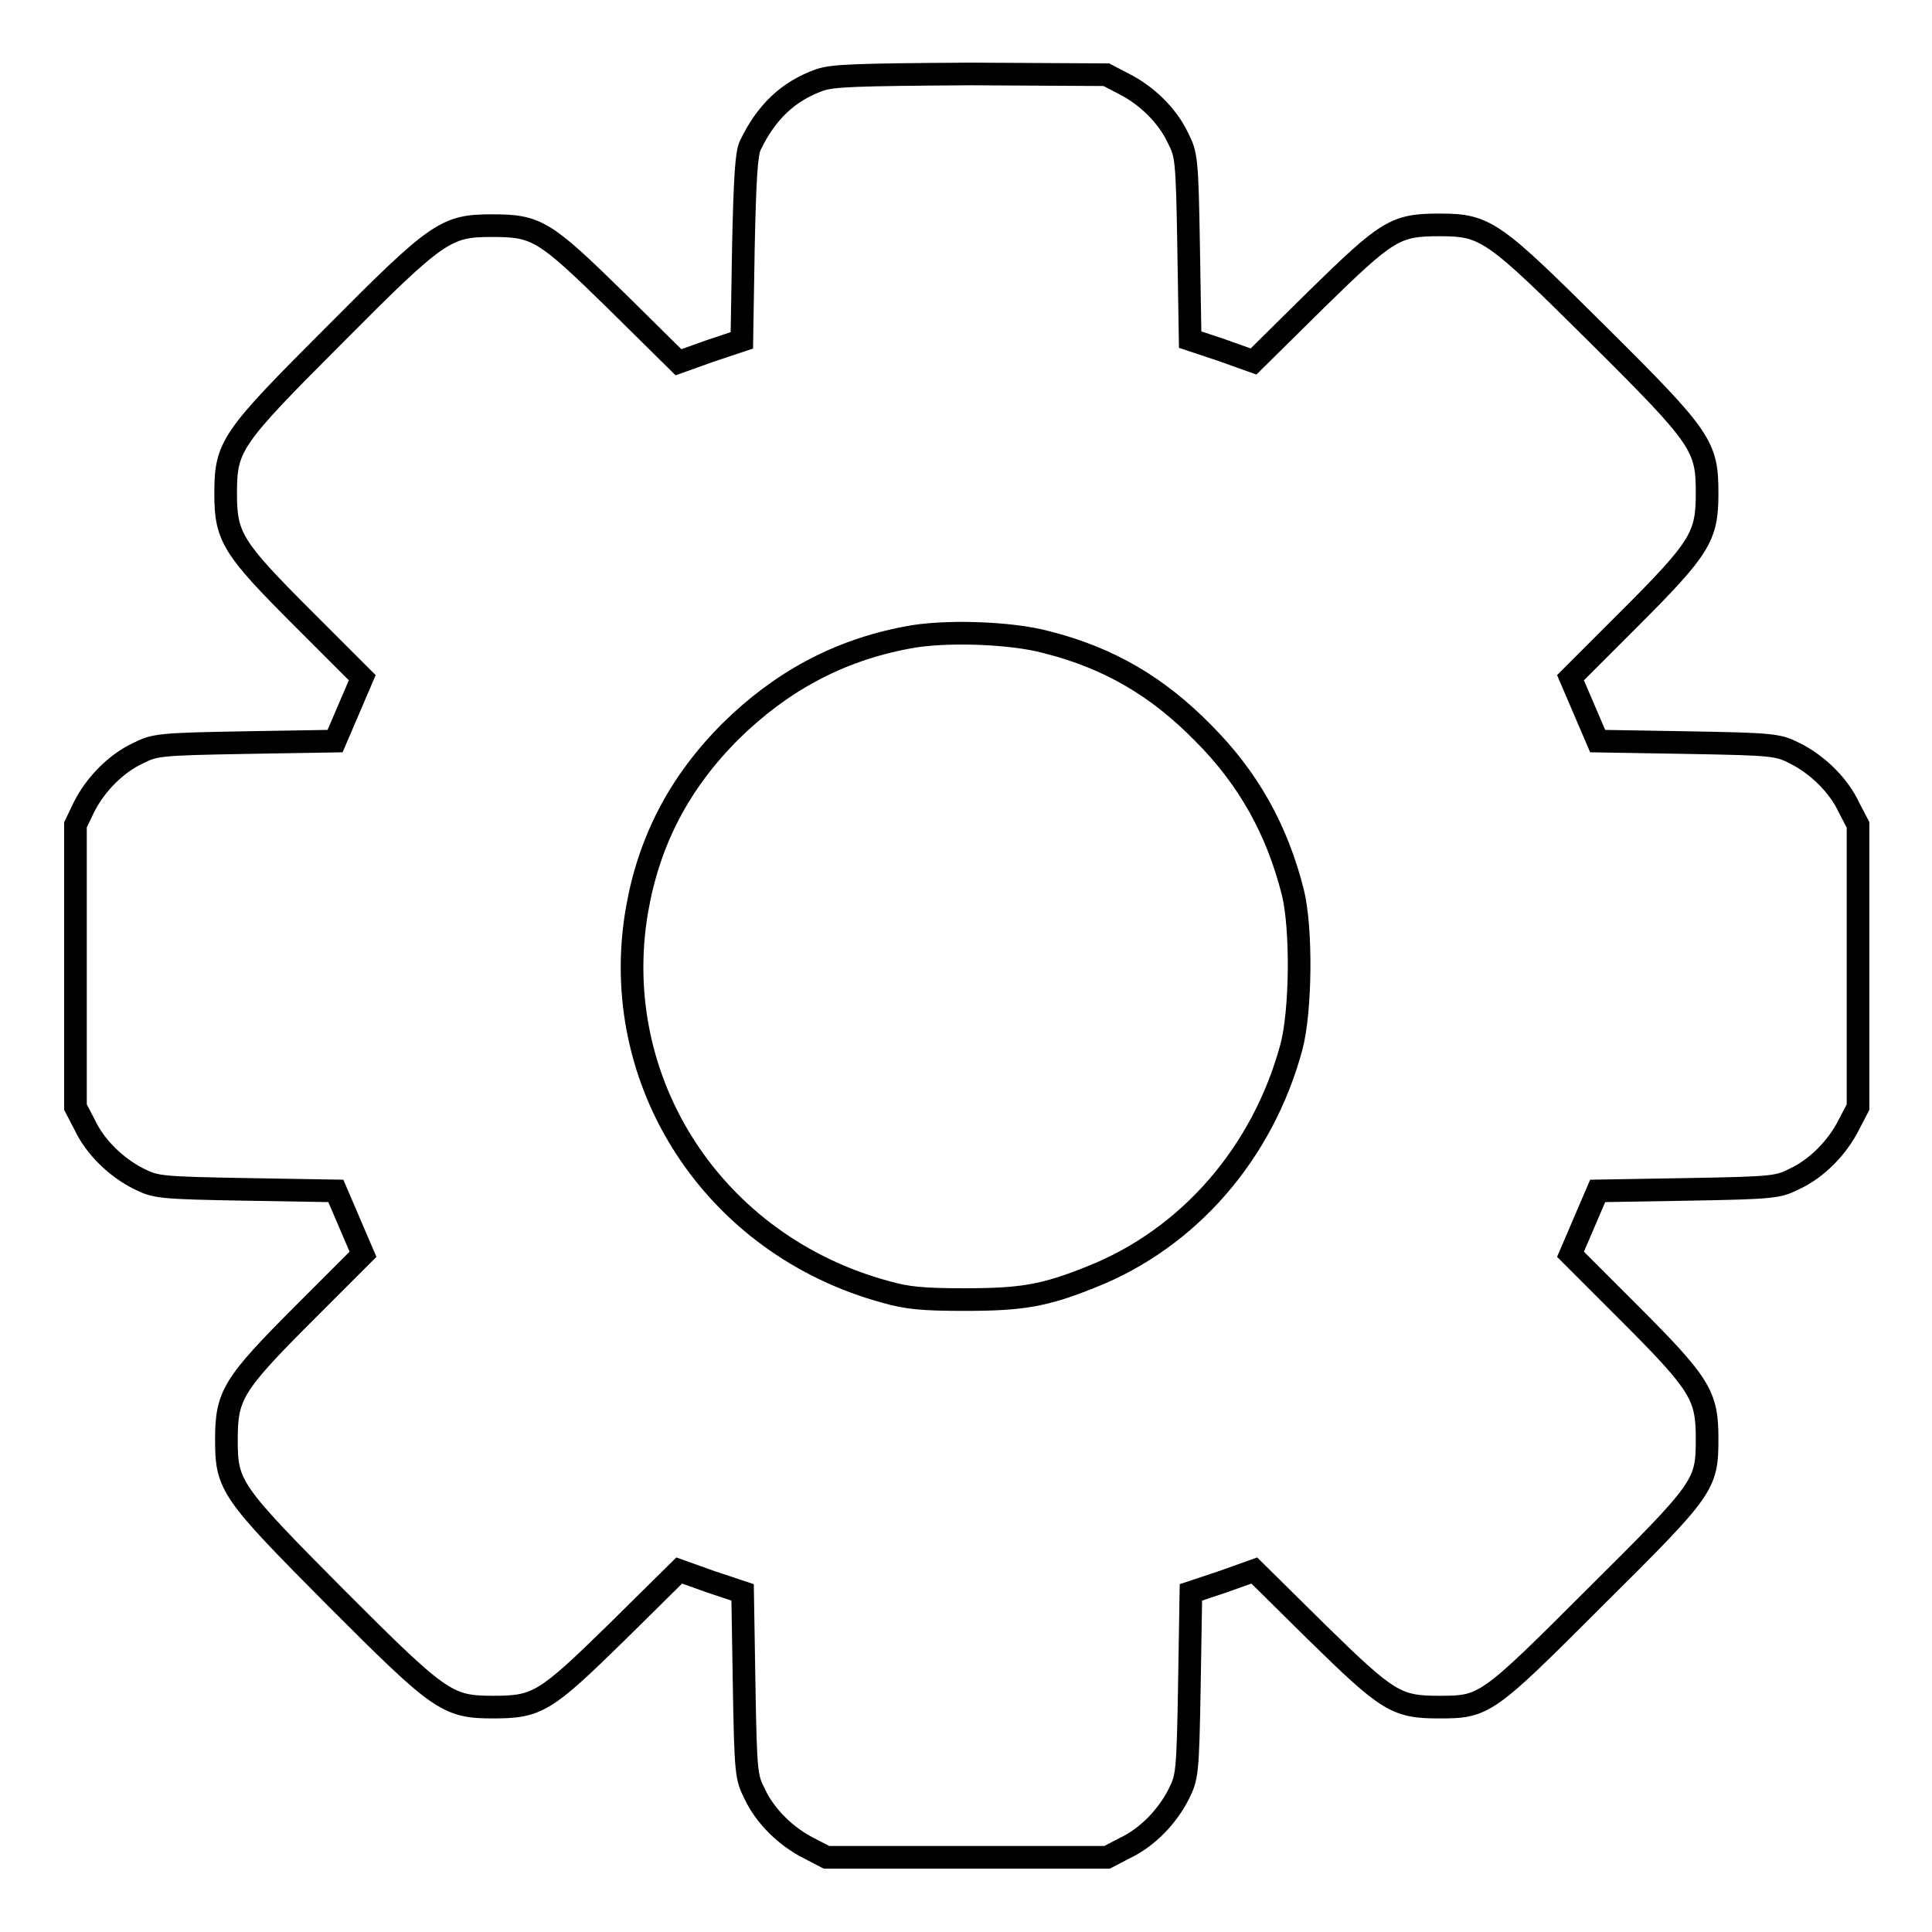 <?xml version="1.0" encoding="utf-8"?>
<!-- Svg Vector Icons : http://www.onlinewebfonts.com/icon -->
<!DOCTYPE svg PUBLIC "-//W3C//DTD SVG 1.1//EN" "http://www.w3.org/Graphics/SVG/1.1/DTD/svg11.dtd">
<svg version="1.1" xmlns="http://www.w3.org/2000/svg" xmlns:xlink="http://www.w3.org/1999/xlink" x="0px" y="0px" viewBox="0 0 256 256" enable-background="new 0 0 256 256" xml:space="preserve">
<g><g><g><path stroke-width="3" fill-opacity="0" stroke="#000000"  d="M108.6,10.6c-4.2,1.5-7.1,4.3-9.2,8.7c-0.5,1.1-0.7,4.3-0.9,13.6l-0.2,12.2l-4.2,1.4l-4.2,1.5l-8.3-8.2c-9.5-9.3-10.5-9.9-16.4-9.9c-6.1,0-7.2,0.7-20.9,14.5C30.5,58.2,29.9,59.1,29.9,65.5c0,5.7,1,7.2,10.3,16.5l7.8,7.8L46.2,94l-1.8,4.2l-11.9,0.2c-11.5,0.2-12,0.3-14.2,1.4c-3,1.4-5.7,4.2-7.2,7.2l-1.1,2.3v18.7v18.7l1.2,2.3c1.4,3,4.2,5.7,7.2,7.2c2.2,1.1,2.7,1.2,14.2,1.4l11.9,0.2l1.8,4.2l1.8,4.2l-7.8,7.8c-9.5,9.5-10.3,10.9-10.3,16.8c0,6.1,0.6,6.9,14.5,20.9c13.7,13.7,14.7,14.5,20.8,14.5c5.9,0,6.9-0.6,16.4-9.9l8.3-8.2l4.2,1.5l4.2,1.4l0.2,12.2c0.2,11.9,0.3,12.3,1.4,14.5c1.4,3,4.2,5.7,7.2,7.2l2.3,1.2H128h18.7l2.3-1.2c3-1.4,5.7-4.2,7.2-7.2c1.1-2.2,1.2-2.7,1.4-14.5l0.2-12.2l4.2-1.4l4.2-1.5l8.3,8.2c9.4,9.2,10.5,9.9,16.2,9.9c6,0,6.3-0.2,20.6-14.5c14.6-14.5,14.9-14.9,14.9-21.1c0-5.7-0.9-7.2-10.3-16.6l-7.8-7.8l1.8-4.2l1.8-4.2l11.9-0.2c11.5-0.2,12-0.3,14.2-1.4c3-1.4,5.7-4.2,7.2-7.2l1.2-2.3v-18.7v-18.7l-1.2-2.3c-1.4-3-4.2-5.7-7.2-7.2c-2.2-1.1-2.7-1.2-14.2-1.4l-11.9-0.2l-1.8-4.2l-1.8-4.2l7.8-7.8c9.4-9.4,10.3-10.9,10.3-16.6c0-6.3-0.6-7.3-14.5-21.1c-13.8-13.7-14.8-14.5-20.9-14.5c-5.9,0-6.9,0.6-16.4,9.9l-8.3,8.2l-4.2-1.5l-4.2-1.4l-0.2-12.2c-0.2-11.9-0.3-12.3-1.4-14.5c-1.4-3-4.2-5.7-7.2-7.2l-2.3-1.2l-18-0.1C113.2,9.9,110.4,10,108.6,10.6z M138.7,85.1c8.3,2.1,14.7,5.9,20.7,12c6,6,9.8,12.8,11.9,21.1c1.2,4.8,1.1,15.8-0.2,20.6c-3.8,14-13.6,25.3-26.5,30.4c-6.2,2.5-9.2,3-16.8,3c-5.5,0-7.6-0.2-10.4-1c-22.9-6.2-36.9-27.9-33-50.6c1.6-9.2,5.6-16.9,12.4-23.7c6.7-6.6,14.3-10.7,23.3-12.4C124.9,83.5,134,83.8,138.7,85.1z"/></g></g></g>
</svg>